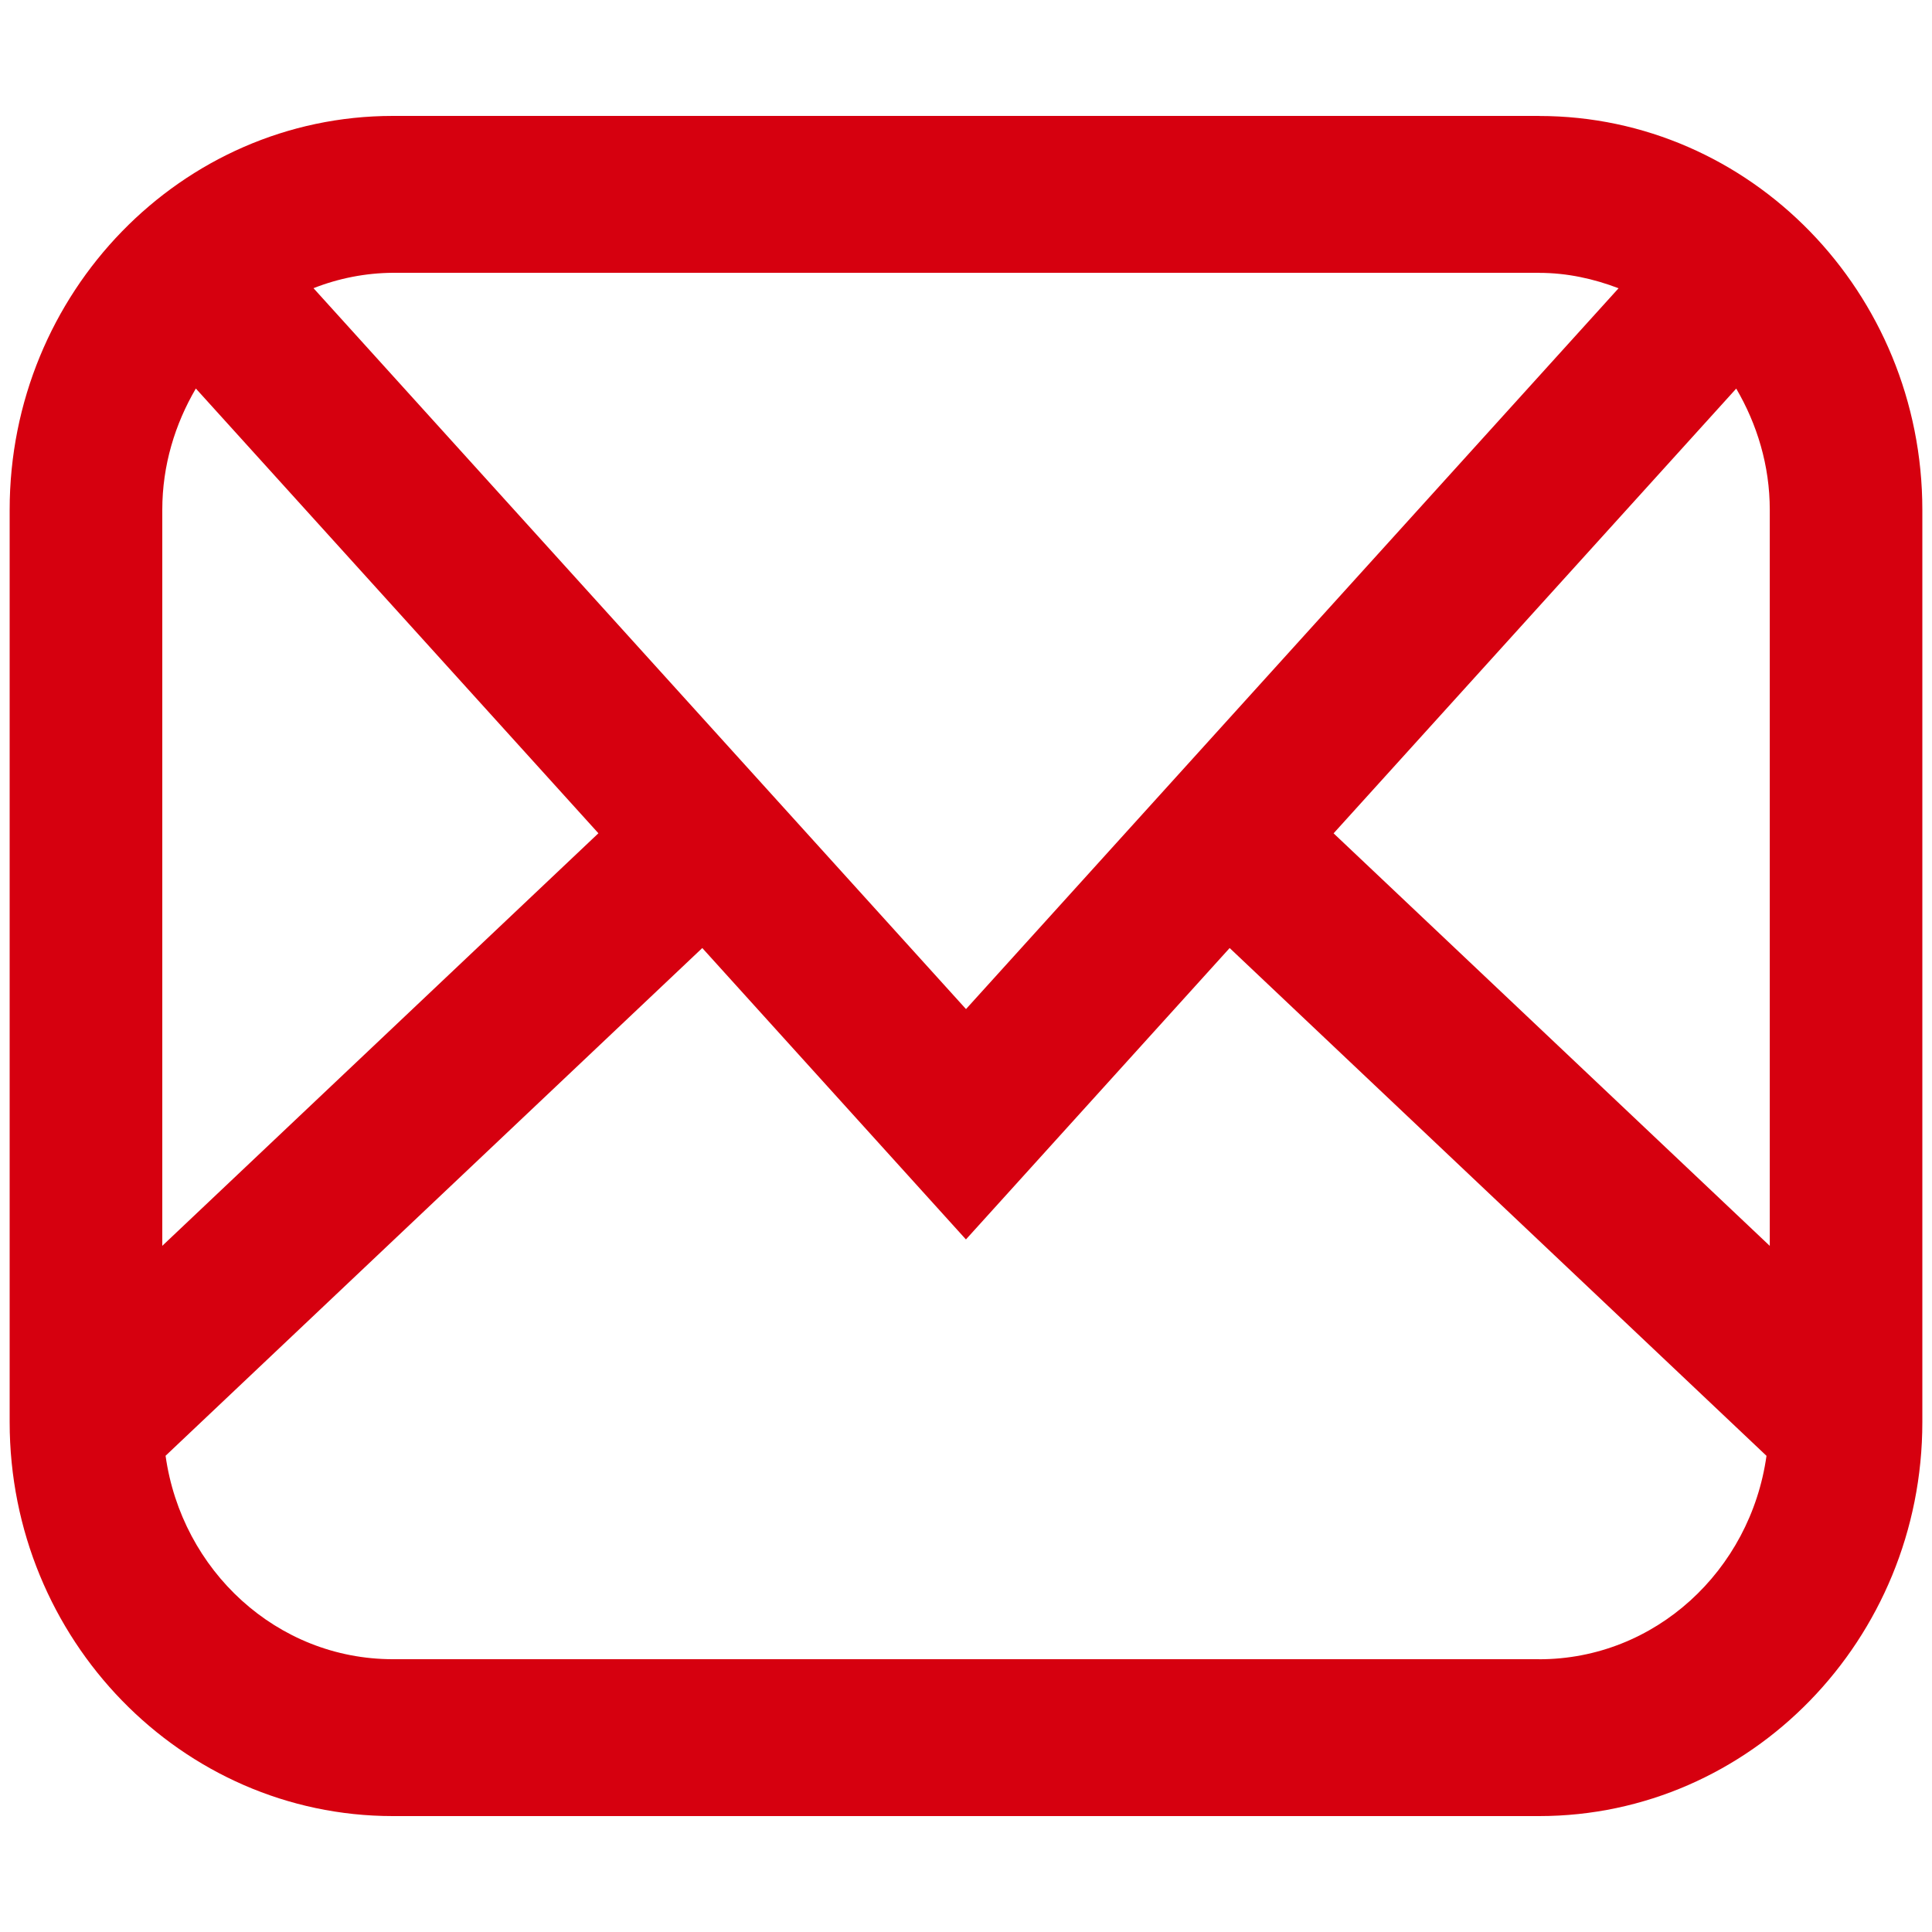 <svg width="30" height="30" viewBox="0 0 30 30" fill="none" xmlns="http://www.w3.org/2000/svg">
<g id="&#233;&#130;&#174;&#231;&#174;&#177;">
<path id="Vector" d="M23.9 1.8H6.1C2.819 1.8 0.15 4.543 0.15 7.916V22.083C0.15 25.457 2.82 28.2 6.1 28.2H23.9C27.181 28.2 29.85 25.457 29.85 22.083V7.917C29.85 4.544 27.181 1.801 23.9 1.801V1.8ZM20.708 12.94L26.96 6.034C27.283 6.586 27.481 7.226 27.481 7.917V19.346L20.708 12.94ZM23.9 4.237C24.335 4.237 24.748 4.329 25.133 4.476L15 15.669L4.868 4.475C5.261 4.32 5.679 4.239 6.1 4.236H23.9V4.237ZM3.041 6.033L9.292 12.939L2.52 19.345V7.916C2.52 7.225 2.718 6.585 3.041 6.033ZM23.9 25.764H6.1C4.3 25.764 2.821 24.387 2.571 22.605L10.905 14.721L14.999 19.246L19.094 14.721L27.43 22.606C27.18 24.388 25.701 25.765 23.9 25.765L23.9 25.764Z" fill="#D6000F"/>
</g>
</svg>
